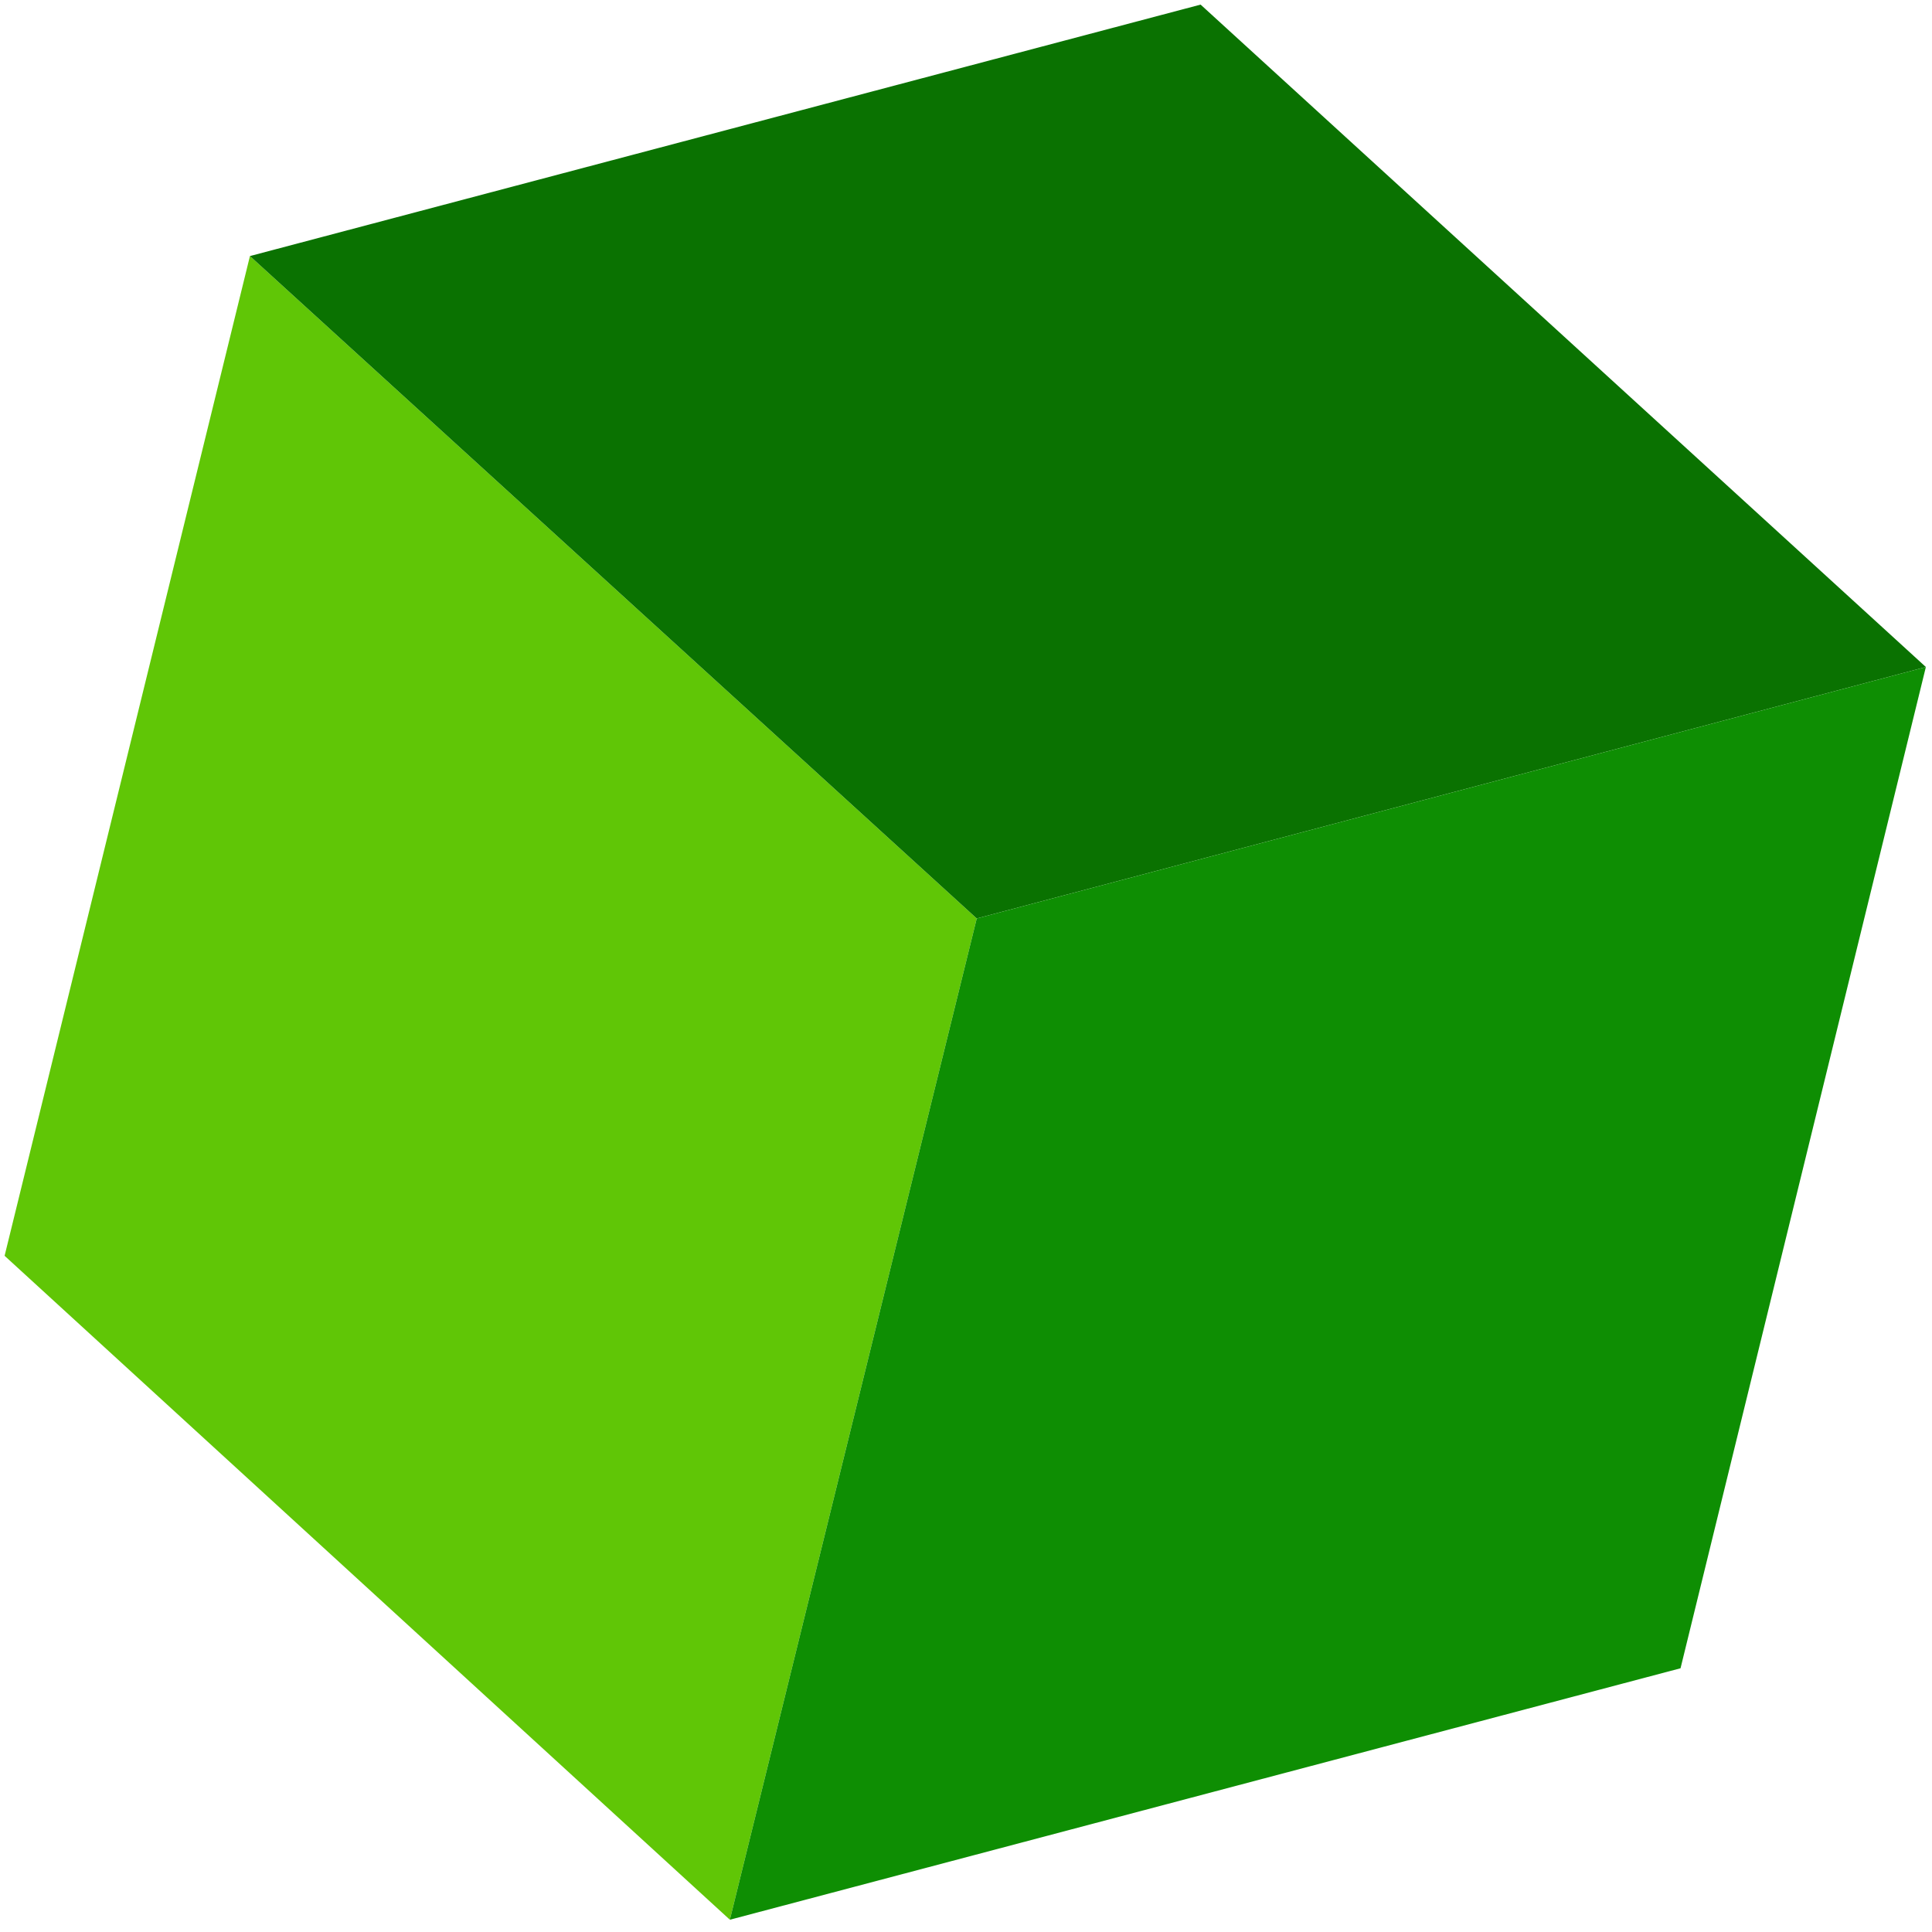 <?xml version="1.0" encoding="UTF-8"?>
<svg id="_レイヤー_1" data-name="レイヤー_1" xmlns="http://www.w3.org/2000/svg" version="1.1" viewBox="0 0 126 126">
  <!-- Generator: Adobe Illustrator 29.0.1, SVG Export Plug-In . SVG Version: 2.1.0 Build 192)  -->
  <defs>
    <style>
      .st0 {
        fill: #0a7201;
      }

      .st1 {
        fill: #60c606;
      }

      .st2 {
        fill: #0e8e03;
      }
    </style>
  </defs>
  <polygon class="st1" points="63.7 59.9 16.3 16.7 .3 81.9 47.6 125.2 63.7 59.9"/>
  <polygon class="st0" points="63.7 59.9 16.3 16.7 78.3 .3 125.6 43.5 63.7 59.9"/>
  <polygon class="st2" points="109.6 108.8 125.6 43.5 63.7 59.9 47.6 125.2 109.6 108.8"/>
</svg>
